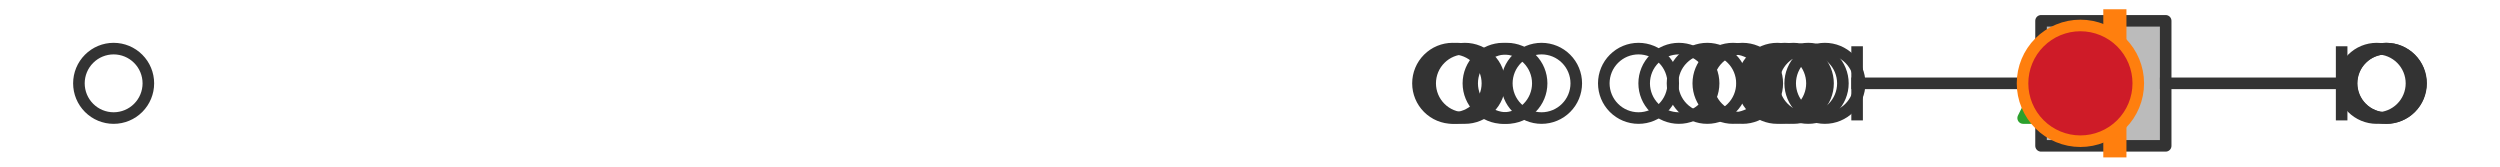 <?xml version="1.0" encoding="utf-8" standalone="no"?>
<!DOCTYPE svg PUBLIC "-//W3C//DTD SVG 1.1//EN"
  "http://www.w3.org/Graphics/SVG/1.1/DTD/svg11.dtd">
<svg xmlns:xlink="http://www.w3.org/1999/xlink" width="216pt" height="14.4pt" viewBox="0 0 216 14.4" xmlns="http://www.w3.org/2000/svg" version="1.1">
 <defs>
  <style type="text/css">*{stroke-linejoin: round; stroke-linecap: butt}</style>
 </defs>
 <g id="figure_1">
  <g id="patch_1">
   <path d="M 0 14.4 
L 216 14.4 
L 216 0 
L 0 0 
z
" style="fill: #ffffff"/>
  </g>
  <g id="axes_1">
   <g id="patch_2">
    <path d="M 176.346 12.6 
L 176.346 1.8 
L 187.115 1.8 
L 187.115 12.6 
L 176.346 12.6 
z
" clip-path="url(#p8273f481f7)" style="fill: #bbbbbb; stroke: #333333; stroke-linejoin: miter"/>
   </g>
   <g id="line2d_1">
    <path d="M 176.346 7.2 
L 160.454 7.2 
" clip-path="url(#p8273f481f7)" style="fill: none; stroke: #333333; stroke-linecap: square"/>
   </g>
   <g id="line2d_2">
    <path d="M 187.115 7.2 
L 202.318 7.2 
" clip-path="url(#p8273f481f7)" style="fill: none; stroke: #333333; stroke-linecap: square"/>
   </g>
   <g id="line2d_3">
    <path d="M 160.454 9.9 
L 160.454 4.5 
" clip-path="url(#p8273f481f7)" style="fill: none; stroke: #333333; stroke-linecap: square"/>
   </g>
   <g id="line2d_4">
    <path d="M 202.318 9.9 
L 202.318 4.5 
" clip-path="url(#p8273f481f7)" style="fill: none; stroke: #333333; stroke-linecap: square"/>
   </g>
   <g id="line2d_5">
    <defs>
     <path id="m7b4512cc2e" d="M 0 3 
C 0.796 3 1.559 2.684 2.121 2.121 
C 2.684 1.559 3 0.796 3 0 
C 3 -0.796 2.684 -1.559 2.121 -2.121 
C 1.559 -2.684 0.796 -3 0 -3 
C -0.796 -3 -1.559 -2.684 -2.121 -2.121 
C -2.684 -1.559 -3 -0.796 -3 0 
C -3 0.796 -2.684 1.559 -2.121 2.121 
C -1.559 2.684 -0.796 3 0 3 
z
" style="stroke: #333333"/>
    </defs>
    <g clip-path="url(#p8273f481f7)">
     <use xlink:href="#m7b4512cc2e" x="147.506" y="7.2" style="fill-opacity: 0; stroke: #333333"/>
     <use xlink:href="#m7b4512cc2e" x="141.568" y="7.2" style="fill-opacity: 0; stroke: #333333"/>
     <use xlink:href="#m7b4512cc2e" x="157.672" y="7.2" style="fill-opacity: 0; stroke: #333333"/>
     <use xlink:href="#m7b4512cc2e" x="154.209" y="7.2" style="fill-opacity: 0; stroke: #333333"/>
     <use xlink:href="#m7b4512cc2e" x="126.567" y="7.2" style="fill-opacity: 0; stroke: #333333"/>
     <use xlink:href="#m7b4512cc2e" x="154.943" y="7.2" style="fill-opacity: 0; stroke: #333333"/>
     <use xlink:href="#m7b4512cc2e" x="130.195" y="7.2" style="fill-opacity: 0; stroke: #333333"/>
     <use xlink:href="#m7b4512cc2e" x="156.226" y="7.2" style="fill-opacity: 0; stroke: #333333"/>
     <use xlink:href="#m7b4512cc2e" x="133.19" y="7.2" style="fill-opacity: 0; stroke: #333333"/>
     <use xlink:href="#m7b4512cc2e" x="153.553" y="7.2" style="fill-opacity: 0; stroke: #333333"/>
     <use xlink:href="#m7b4512cc2e" x="129.869" y="7.2" style="fill-opacity: 0; stroke: #333333"/>
     <use xlink:href="#m7b4512cc2e" x="9.818" y="7.2" style="fill-opacity: 0; stroke: #333333"/>
     <use xlink:href="#m7b4512cc2e" x="150.558" y="7.2" style="fill-opacity: 0; stroke: #333333"/>
     <use xlink:href="#m7b4512cc2e" x="125.889" y="7.2" style="fill-opacity: 0; stroke: #333333"/>
     <use xlink:href="#m7b4512cc2e" x="149.731" y="7.2" style="fill-opacity: 0; stroke: #333333"/>
     <use xlink:href="#m7b4512cc2e" x="145.056" y="7.2" style="fill-opacity: 0; stroke: #333333"/>
     <use xlink:href="#m7b4512cc2e" x="125.512" y="7.2" style="fill-opacity: 0; stroke: #333333"/>
     <use xlink:href="#m7b4512cc2e" x="206.158" y="7.2" style="fill-opacity: 0; stroke: #333333"/>
     <use xlink:href="#m7b4512cc2e" x="206.182" y="7.2" style="fill-opacity: 0; stroke: #333333"/>
     <use xlink:href="#m7b4512cc2e" x="205.351" y="7.2" style="fill-opacity: 0; stroke: #333333"/>
    </g>
   </g>
   <g id="line2d_6">
    <path d="M 182.725 12.6 
L 182.725 1.8 
" clip-path="url(#p8273f481f7)" style="fill: none; stroke: #ff7f0e; stroke-width: 2; stroke-linecap: square"/>
   </g>
   <g id="line2d_7">
    <defs>
     <path id="m4309f6d780" d="M 0 -3 
L -3 3 
L 3 3 
z
" style="stroke: #2ca02c; stroke-linejoin: miter"/>
    </defs>
    <g clip-path="url(#p8273f481f7)">
     <use xlink:href="#m4309f6d780" x="177.8" y="7.2" style="fill: #2ca02c; stroke: #2ca02c; stroke-linejoin: miter"/>
    </g>
   </g>
   <g id="line2d_8">
    <defs>
     <path id="m2d231e55ee" d="M 0 5 
C 1.326 5 2.598 4.473 3.536 3.536 
C 4.473 2.598 5 1.326 5 0 
C 5 -1.326 4.473 -2.598 3.536 -3.536 
C 2.598 -4.473 1.326 -5 0 -5 
C -1.326 -5 -2.598 -4.473 -3.536 -3.536 
C -4.473 -2.598 -5 -1.326 -5 0 
C -5 1.326 -4.473 2.598 -3.536 3.536 
C -2.598 4.473 -1.326 5 0 5 
z
" style="stroke: #ff7f0e"/>
    </defs>
    <g clip-path="url(#p8273f481f7)">
     <use xlink:href="#m2d231e55ee" x="179.747" y="7.2" style="fill: #ce1b28; stroke: #ff7f0e"/>
    </g>
   </g>
  </g>
 </g>
 <defs>
  <clipPath id="p8273f481f7">
   <rect x="0" y="-28.8" width="216" height="72"/>
  </clipPath>
 </defs>
</svg>

